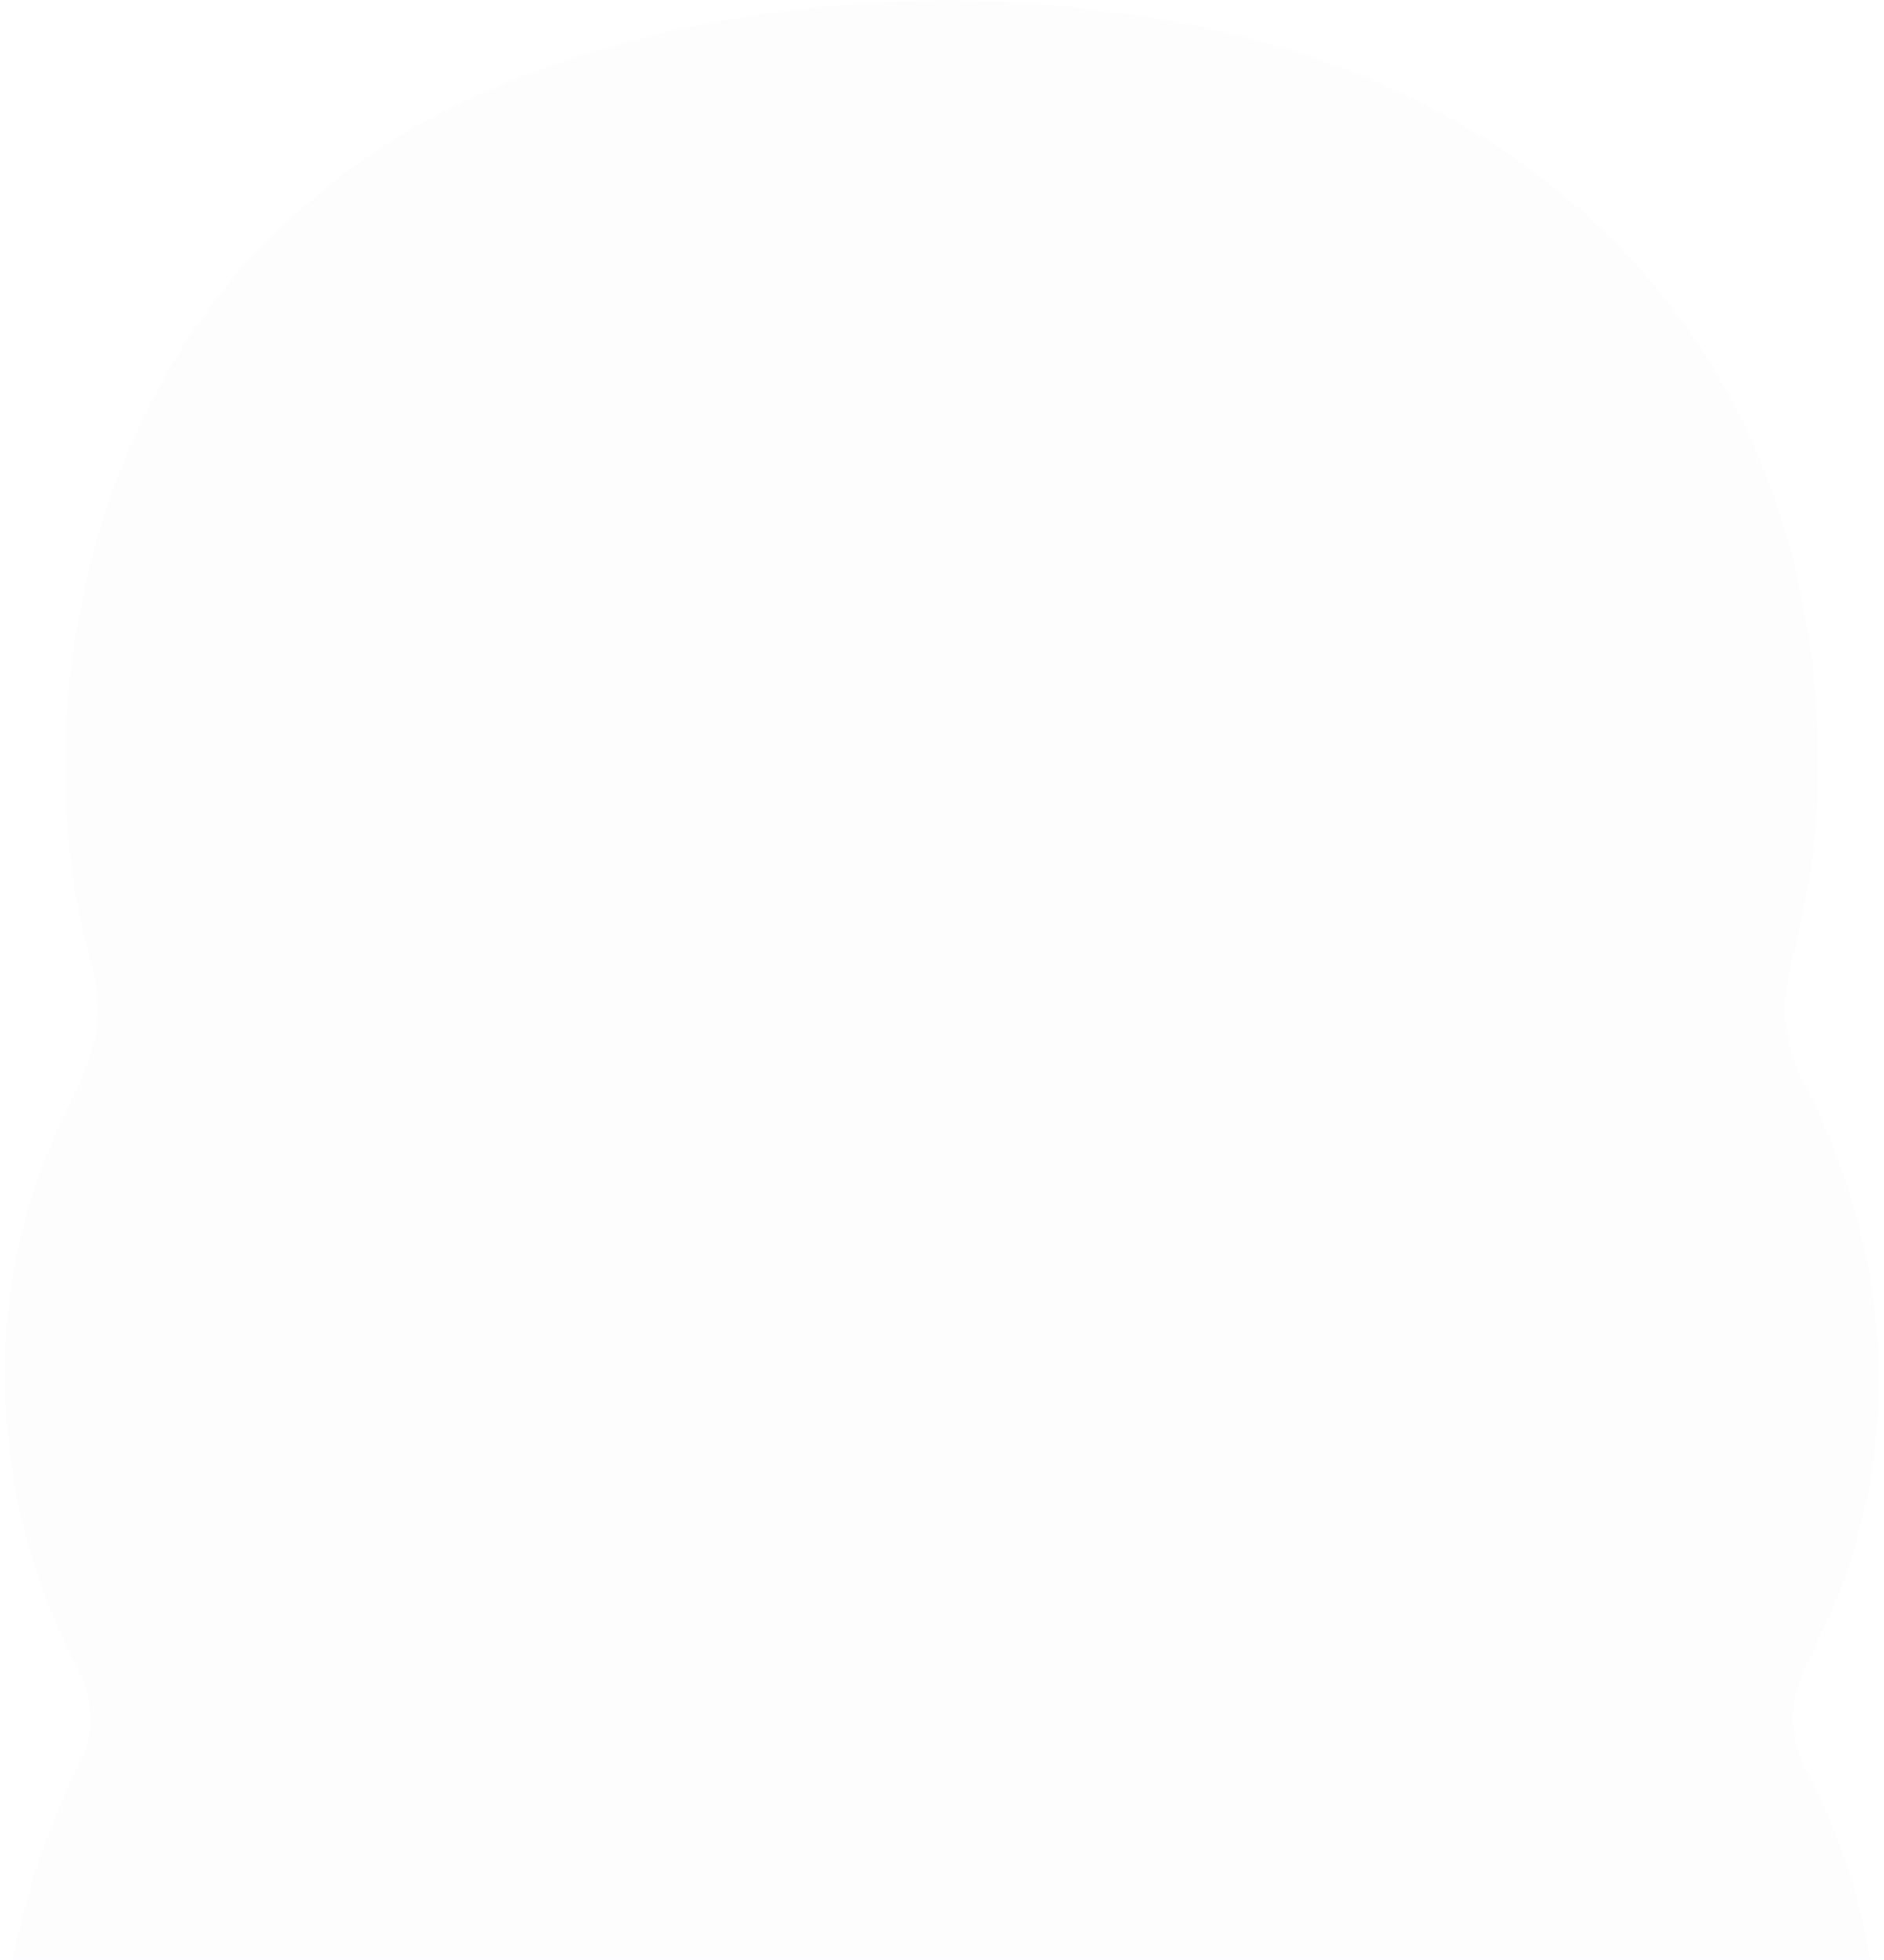<svg width="603" height="627" viewBox="0 0 603 627" fill="none" xmlns="http://www.w3.org/2000/svg">
<g filter="url(#filter0_i_2560_143)">
<path d="M81.857 1007.12C-4.682 995.995 -17.607 867.725 19.923 794.823C25.634 783.536 31.345 770.891 27.037 758.159C25.455 752.703 22.706 747.5 20.282 742.384C11.856 724.825 6.134 706.109 3.385 686.954C-3.661 642.043 7.346 600.477 26.947 560.846C29.999 552.236 29.326 544.254 25.859 535.858C-2.853 482.501 -7.161 417.103 18.196 361.937C21.853 353.44 26.723 345.144 29.213 336.861C31.76 328.867 31.906 320.508 30.234 312.162C4.429 224.24 32.882 115.855 102.692 61.594C160.945 11.191 269.621 -8.606 354.689 3.75C485.501 18.783 586.076 107.384 581.745 254.117C581.038 270.784 578.626 287.288 574.531 303.226C572.298 311.848 570.424 320.873 571.894 329.822C572.635 334.737 574.25 339.626 576.393 344.541C605.228 398.765 610.199 461.724 585.324 517.432C580.859 528.367 572.814 539.767 573.925 552.085C574.25 556.484 575.63 560.921 577.605 565.509C605.307 617.194 609.75 681.674 585.369 736.024C581.061 746.406 573.802 757.04 574.217 768.704C574.25 776.447 577.986 784.856 581.498 792.045C606.945 843.341 610.131 900.77 589.33 951.323C580.96 971.937 566.677 989.949 547.962 999.024C538.728 1004.19 524.333 1006.99 516.087 1007.56C468.503 1007.68 187.817 1008.27 82.003 1007.13H81.879L81.857 1007.12Z" fill="#48417D" fill-opacity="0.01"/>
</g>
<defs>
<filter id="filter0_i_2560_143" x="0.047" y="0.178" width="602.956" height="1007.64" filterUnits="userSpaceOnUse" color-interpolation-filters="sRGB">
<feFlood flood-opacity="0" result="BackgroundImageFix"/>
<feBlend mode="normal" in="SourceGraphic" in2="BackgroundImageFix" result="shape"/>
<feColorMatrix in="SourceAlpha" type="matrix" values="0 0 0 0 0 0 0 0 0 0 0 0 0 0 0 0 0 0 127 0" result="hardAlpha"/>
<feOffset/>
<feGaussianBlur stdDeviation="27.425"/>
<feComposite in2="hardAlpha" operator="arithmetic" k2="-1" k3="1"/>
<feColorMatrix type="matrix" values="0 0 0 0 0.835 0 0 0 0 0.427 0 0 0 0 0.239 0 0 0 0.2 0"/>
<feBlend mode="normal" in2="shape" result="effect1_innerShadow_2560_143"/>
</filter>
</defs>
</svg>
